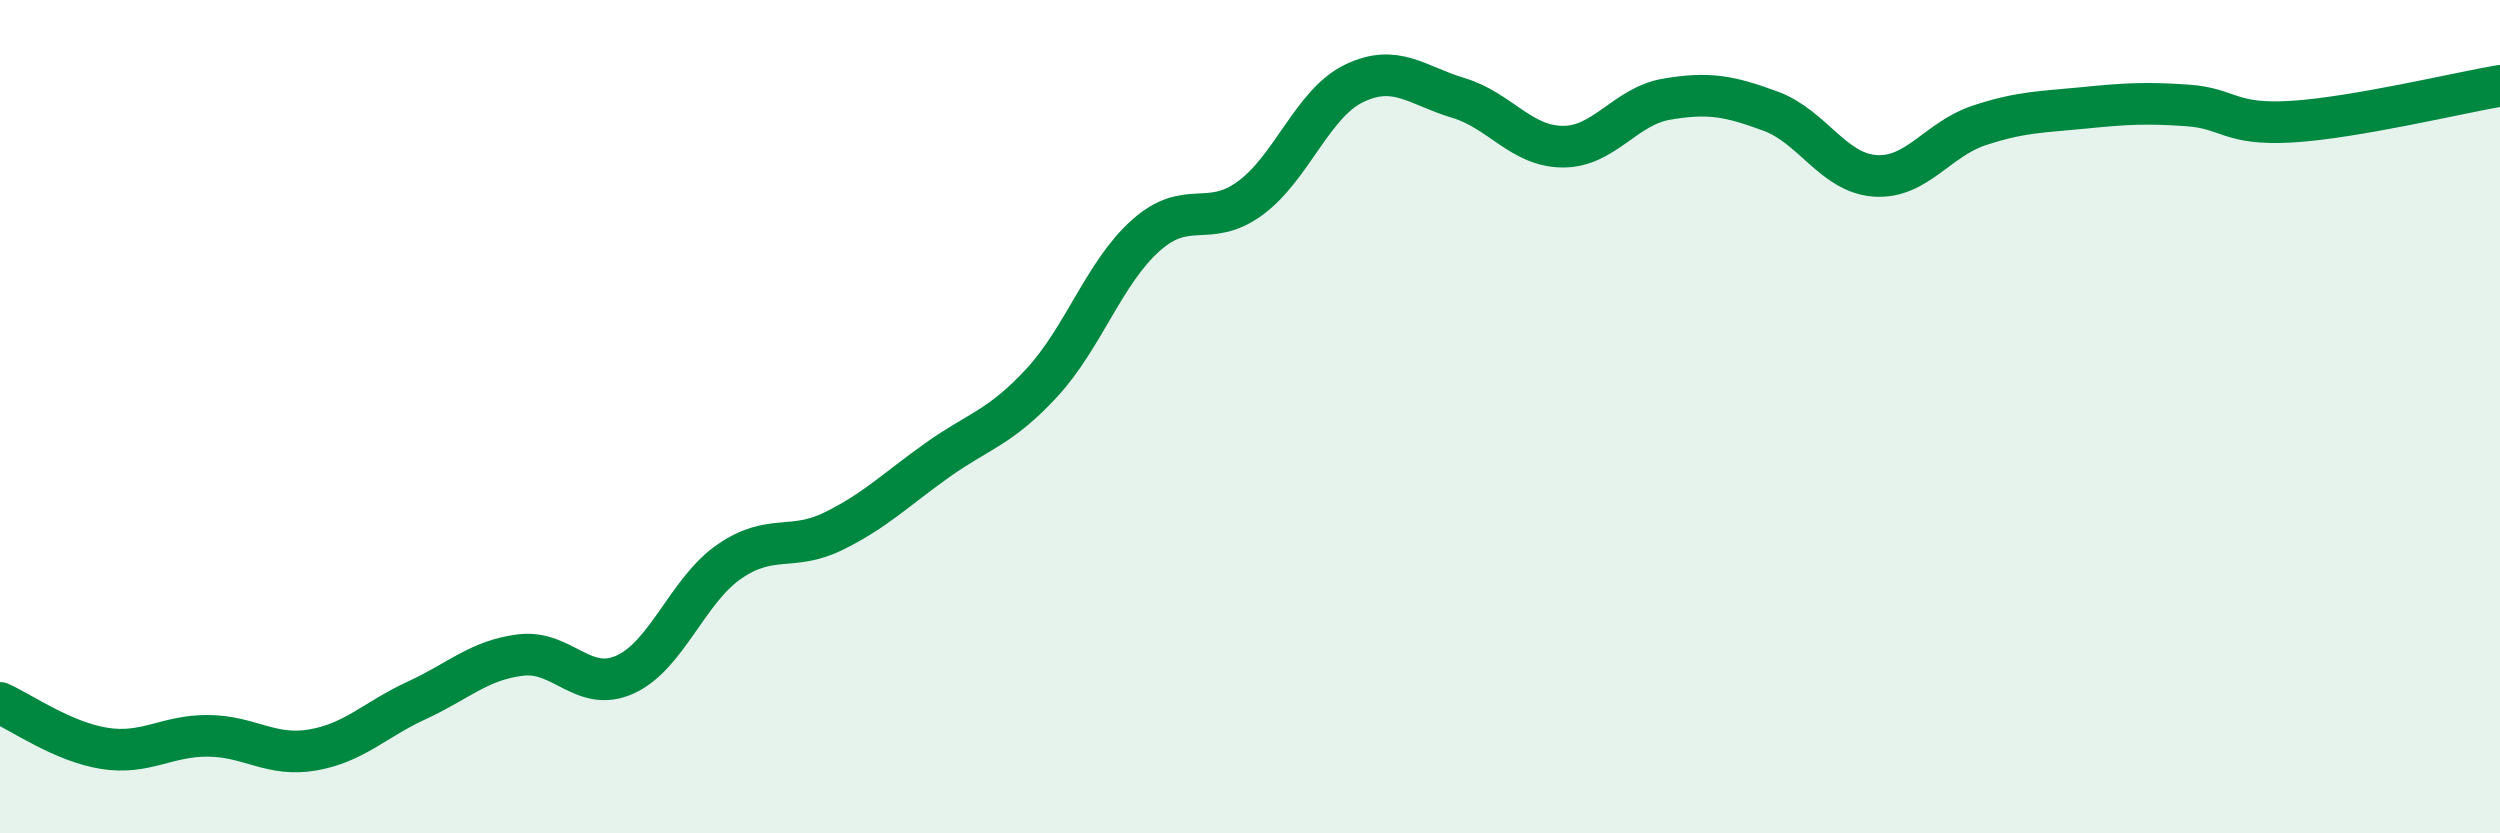 
    <svg width="60" height="20" viewBox="0 0 60 20" xmlns="http://www.w3.org/2000/svg">
      <path
        d="M 0,16.87 C 0.5,17.09 1.5,17.8 2.5,17.96 C 3.5,18.12 4,17.65 5,17.66 C 6,17.67 6.5,18.17 7.5,18 C 8.5,17.83 9,17.27 10,16.81 C 11,16.35 11.5,15.84 12.5,15.72 C 13.5,15.6 14,16.64 15,16.19 C 16,15.74 16.5,14.17 17.5,13.48 C 18.5,12.79 19,13.24 20,12.75 C 21,12.26 21.5,11.75 22.5,11.04 C 23.5,10.33 24,10.27 25,9.19 C 26,8.11 26.5,6.54 27.5,5.65 C 28.5,4.76 29,5.49 30,4.76 C 31,4.03 31.5,2.48 32.5,2 C 33.5,1.52 34,2.05 35,2.35 C 36,2.65 36.5,3.51 37.5,3.52 C 38.5,3.53 39,2.55 40,2.38 C 41,2.21 41.5,2.3 42.5,2.67 C 43.5,3.04 44,4.15 45,4.22 C 46,4.29 46.5,3.34 47.5,3.01 C 48.5,2.68 49,2.69 50,2.59 C 51,2.49 51.5,2.46 52.5,2.53 C 53.5,2.6 53.5,3.01 55,2.92 C 56.5,2.83 59,2.23 60,2.06L60 20L0 20Z"
        fill="#008740"
        opacity="0.1"
        stroke-linecap="round"
        stroke-linejoin="round"
      />
      <path
        d="M 0,16.87 C 0.5,17.09 1.5,17.8 2.5,17.96 C 3.5,18.12 4,17.65 5,17.66 C 6,17.67 6.5,18.17 7.5,18 C 8.5,17.83 9,17.27 10,16.81 C 11,16.35 11.5,15.84 12.5,15.72 C 13.5,15.6 14,16.64 15,16.19 C 16,15.74 16.5,14.17 17.5,13.48 C 18.5,12.79 19,13.24 20,12.75 C 21,12.26 21.5,11.75 22.5,11.04 C 23.5,10.33 24,10.27 25,9.19 C 26,8.11 26.5,6.54 27.5,5.65 C 28.5,4.76 29,5.49 30,4.76 C 31,4.03 31.5,2.48 32.5,2 C 33.5,1.52 34,2.05 35,2.35 C 36,2.65 36.5,3.51 37.5,3.52 C 38.5,3.53 39,2.55 40,2.38 C 41,2.21 41.5,2.3 42.5,2.67 C 43.5,3.04 44,4.15 45,4.22 C 46,4.29 46.5,3.34 47.5,3.01 C 48.5,2.68 49,2.69 50,2.59 C 51,2.49 51.5,2.46 52.5,2.53 C 53.5,2.6 53.5,3.01 55,2.92 C 56.5,2.83 59,2.23 60,2.06"
        stroke="#008740"
        stroke-width="1"
        fill="none"
        stroke-linecap="round"
        stroke-linejoin="round"
      />
    </svg>
  